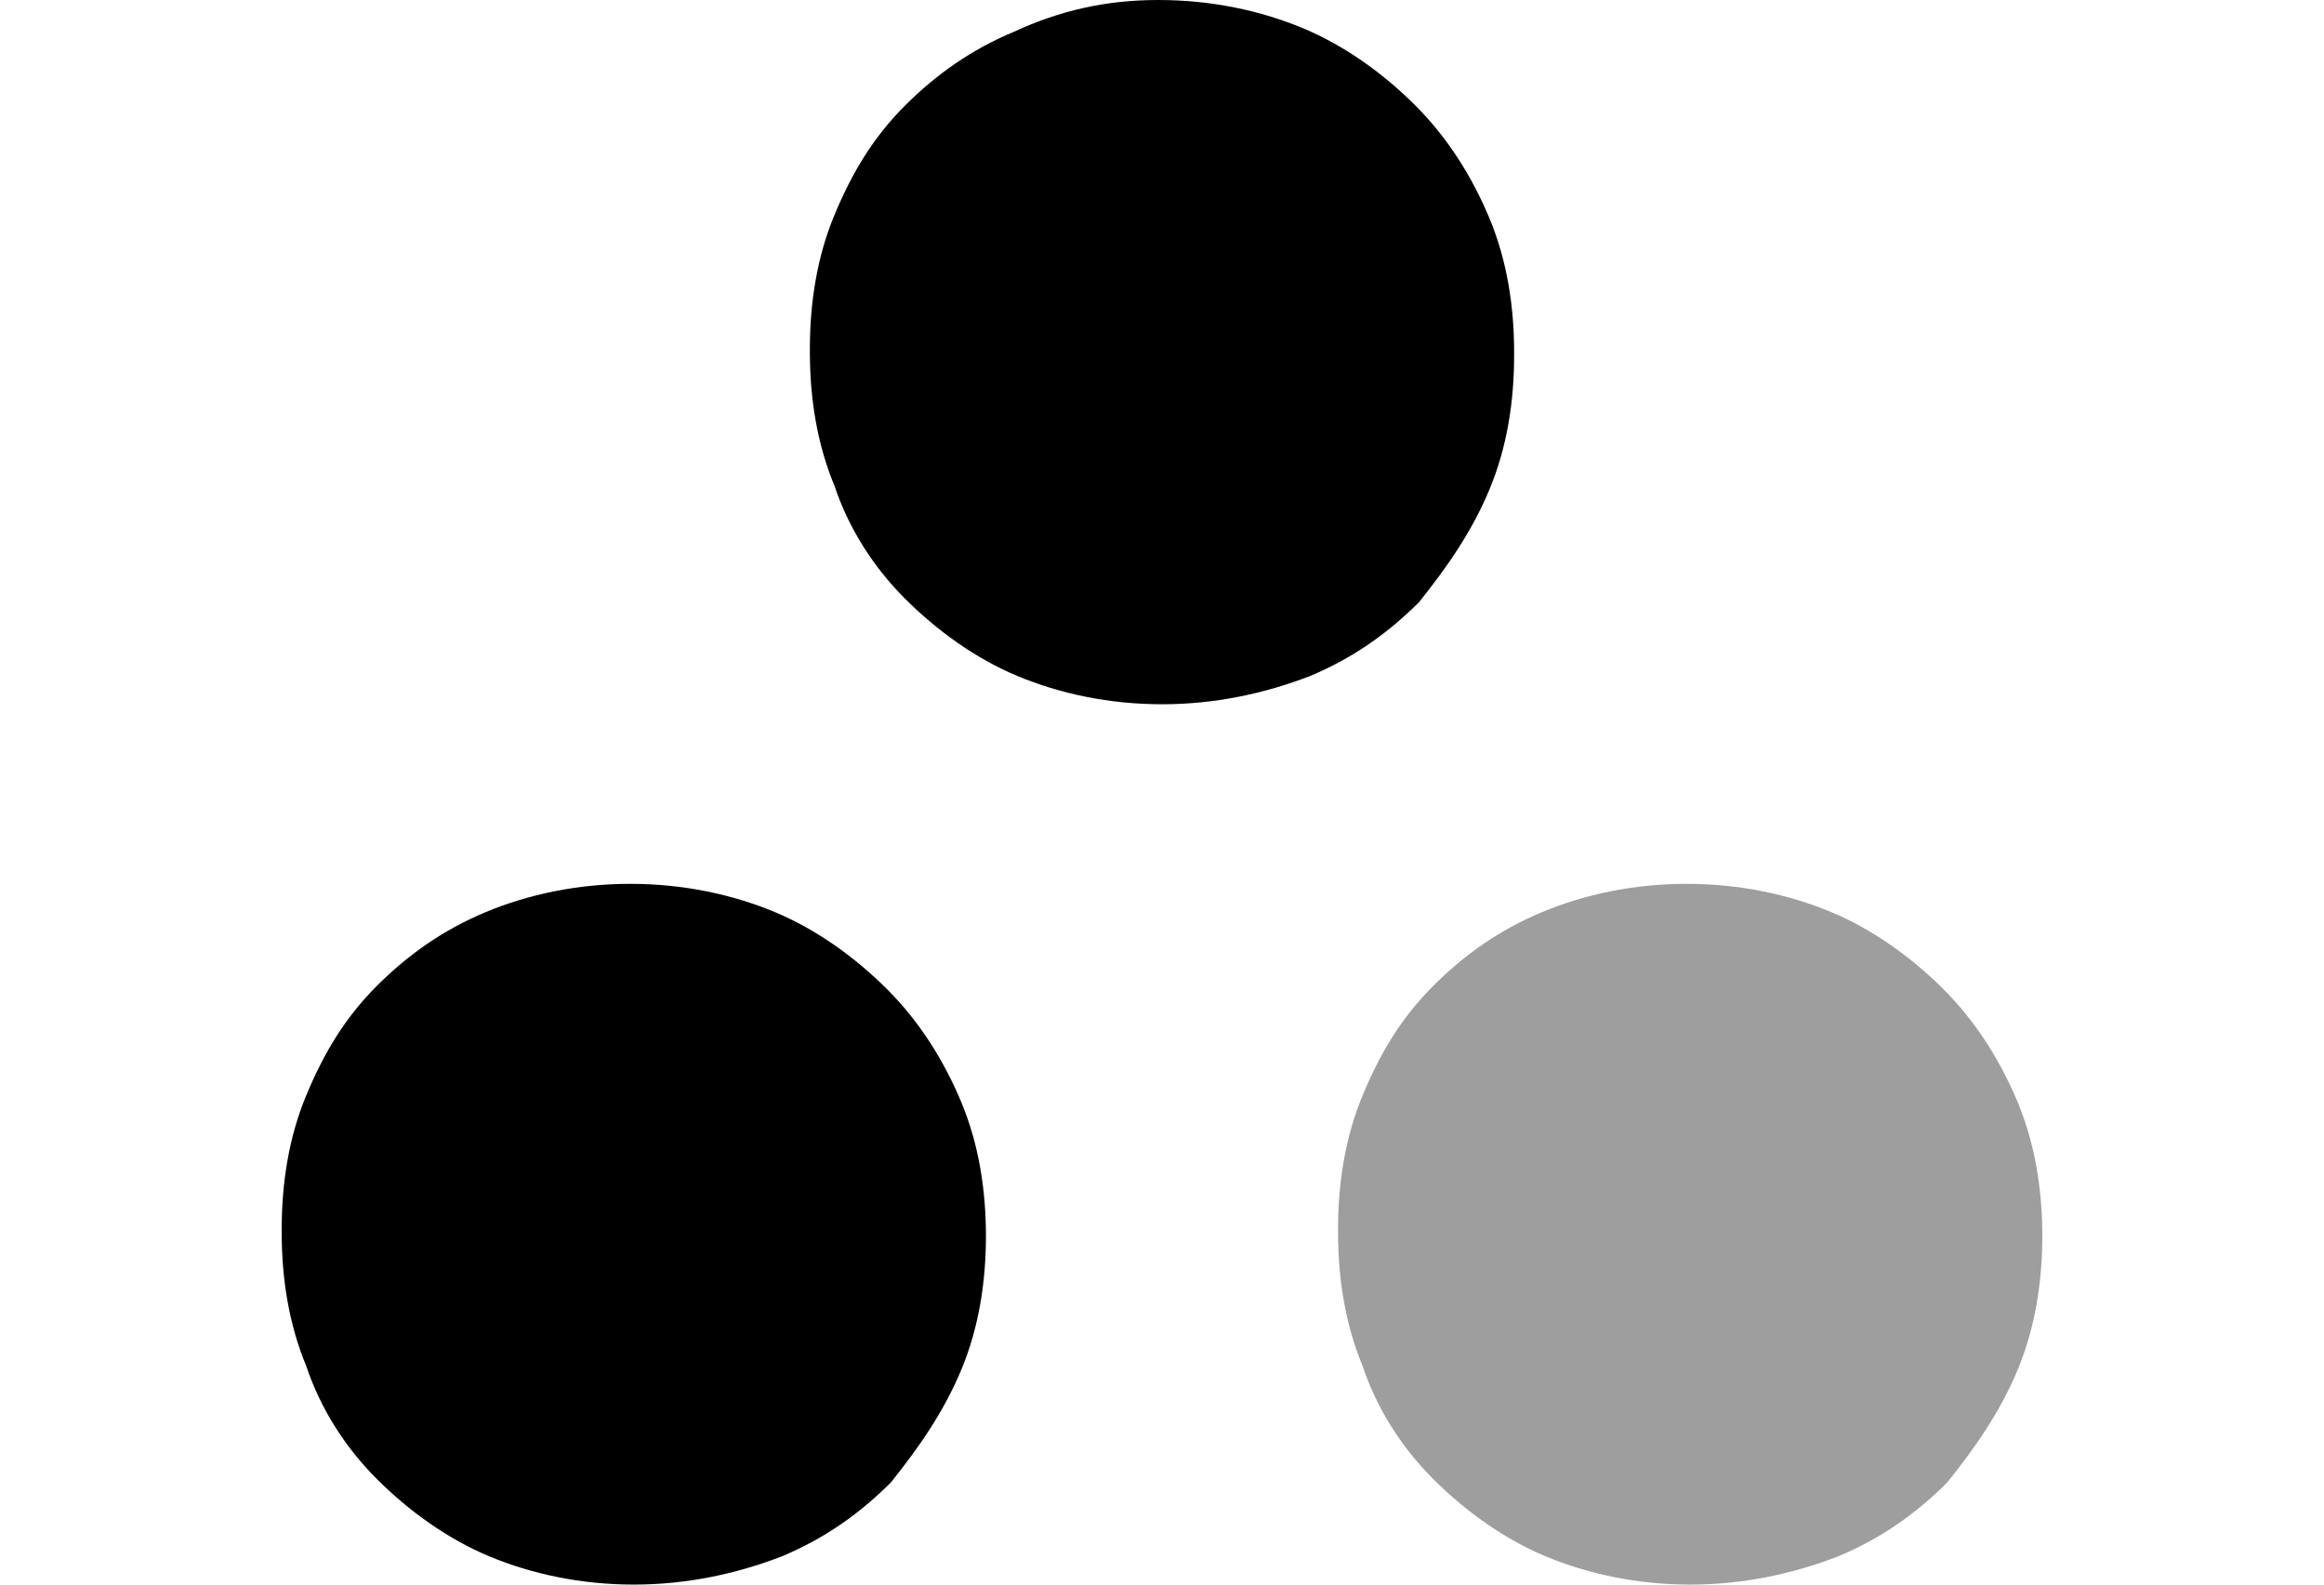 <?xml version="1.0" encoding="utf-8"?>
<!-- Generator: Adobe Illustrator 27.2.0, SVG Export Plug-In . SVG Version: 6.00 Build 0)  -->
<svg version="1.1" id="레이어_1" xmlns="http://www.w3.org/2000/svg" xmlns:xlink="http://www.w3.org/1999/xlink" x="0px"
	 y="0px" viewBox="0 0 66 45" style="enable-background:new 0 0 66 45;" xml:space="preserve">
<style type="text/css">
	.st0{fill:#9E9E9E;enable-background:new    ;}
</style>
<g>
	<path d="M28,35.1c0,1.3-0.2,2.6-0.7,3.8s-1.2,2.2-2,3.2c-0.9,0.9-1.9,1.6-3.1,2.1C20.9,44.7,19.5,45,18,45s-2.9-0.3-4.1-0.8
		s-2.3-1.3-3.2-2.2s-1.6-2-2-3.2C8.2,37.6,8,36.3,8,35v-0.1c0-1.3,0.2-2.6,0.7-3.8s1.1-2.2,2-3.1s1.9-1.6,3.1-2.1s2.6-0.8,4.1-0.8
		s2.9,0.3,4.1,0.8s2.3,1.3,3.2,2.2c0.9,0.9,1.6,2,2.1,3.2S28,33.8,28,35.1C28,35.1,28,35.1,28,35.1z"/>
	<path d="M43,10.1c0,1.3-0.2,2.6-0.7,3.8s-1.2,2.2-2,3.2c-0.9,0.9-1.9,1.6-3.1,2.1C35.9,19.7,34.5,20,33,20s-2.9-0.3-4.1-0.8
		s-2.3-1.3-3.2-2.2c-0.9-0.9-1.6-2-2-3.2C23.2,12.6,23,11.3,23,10V9.9c0-1.3,0.2-2.6,0.7-3.8s1.1-2.2,2-3.1s1.9-1.6,3.1-2.1
		C30.1,0.3,31.4,0,32.9,0c1.5,0,2.9,0.3,4.1,0.8s2.3,1.3,3.2,2.2s1.6,2,2.1,3.2S43,8.7,43,10V10.1z"/>
	<path class="st0" d="M58,35.1c0,1.3-0.2,2.6-0.7,3.8s-1.2,2.2-2,3.2c-0.9,0.9-1.9,1.6-3.1,2.1C50.9,44.7,49.5,45,48,45
		s-2.9-0.3-4.1-0.8c-1.2-0.5-2.3-1.3-3.2-2.2s-1.6-2-2-3.2C38.2,37.6,38,36.3,38,35v-0.1c0-1.3,0.2-2.6,0.7-3.8s1.1-2.2,2-3.1
		s1.9-1.6,3.1-2.1c1.2-0.5,2.6-0.8,4.1-0.8s2.9,0.3,4.1,0.8c1.2,0.5,2.3,1.3,3.2,2.2c0.9,0.9,1.6,2,2.1,3.2S58,33.8,58,35.1
		C58,35.1,58,35.1,58,35.1z"/>
</g>
</svg>
